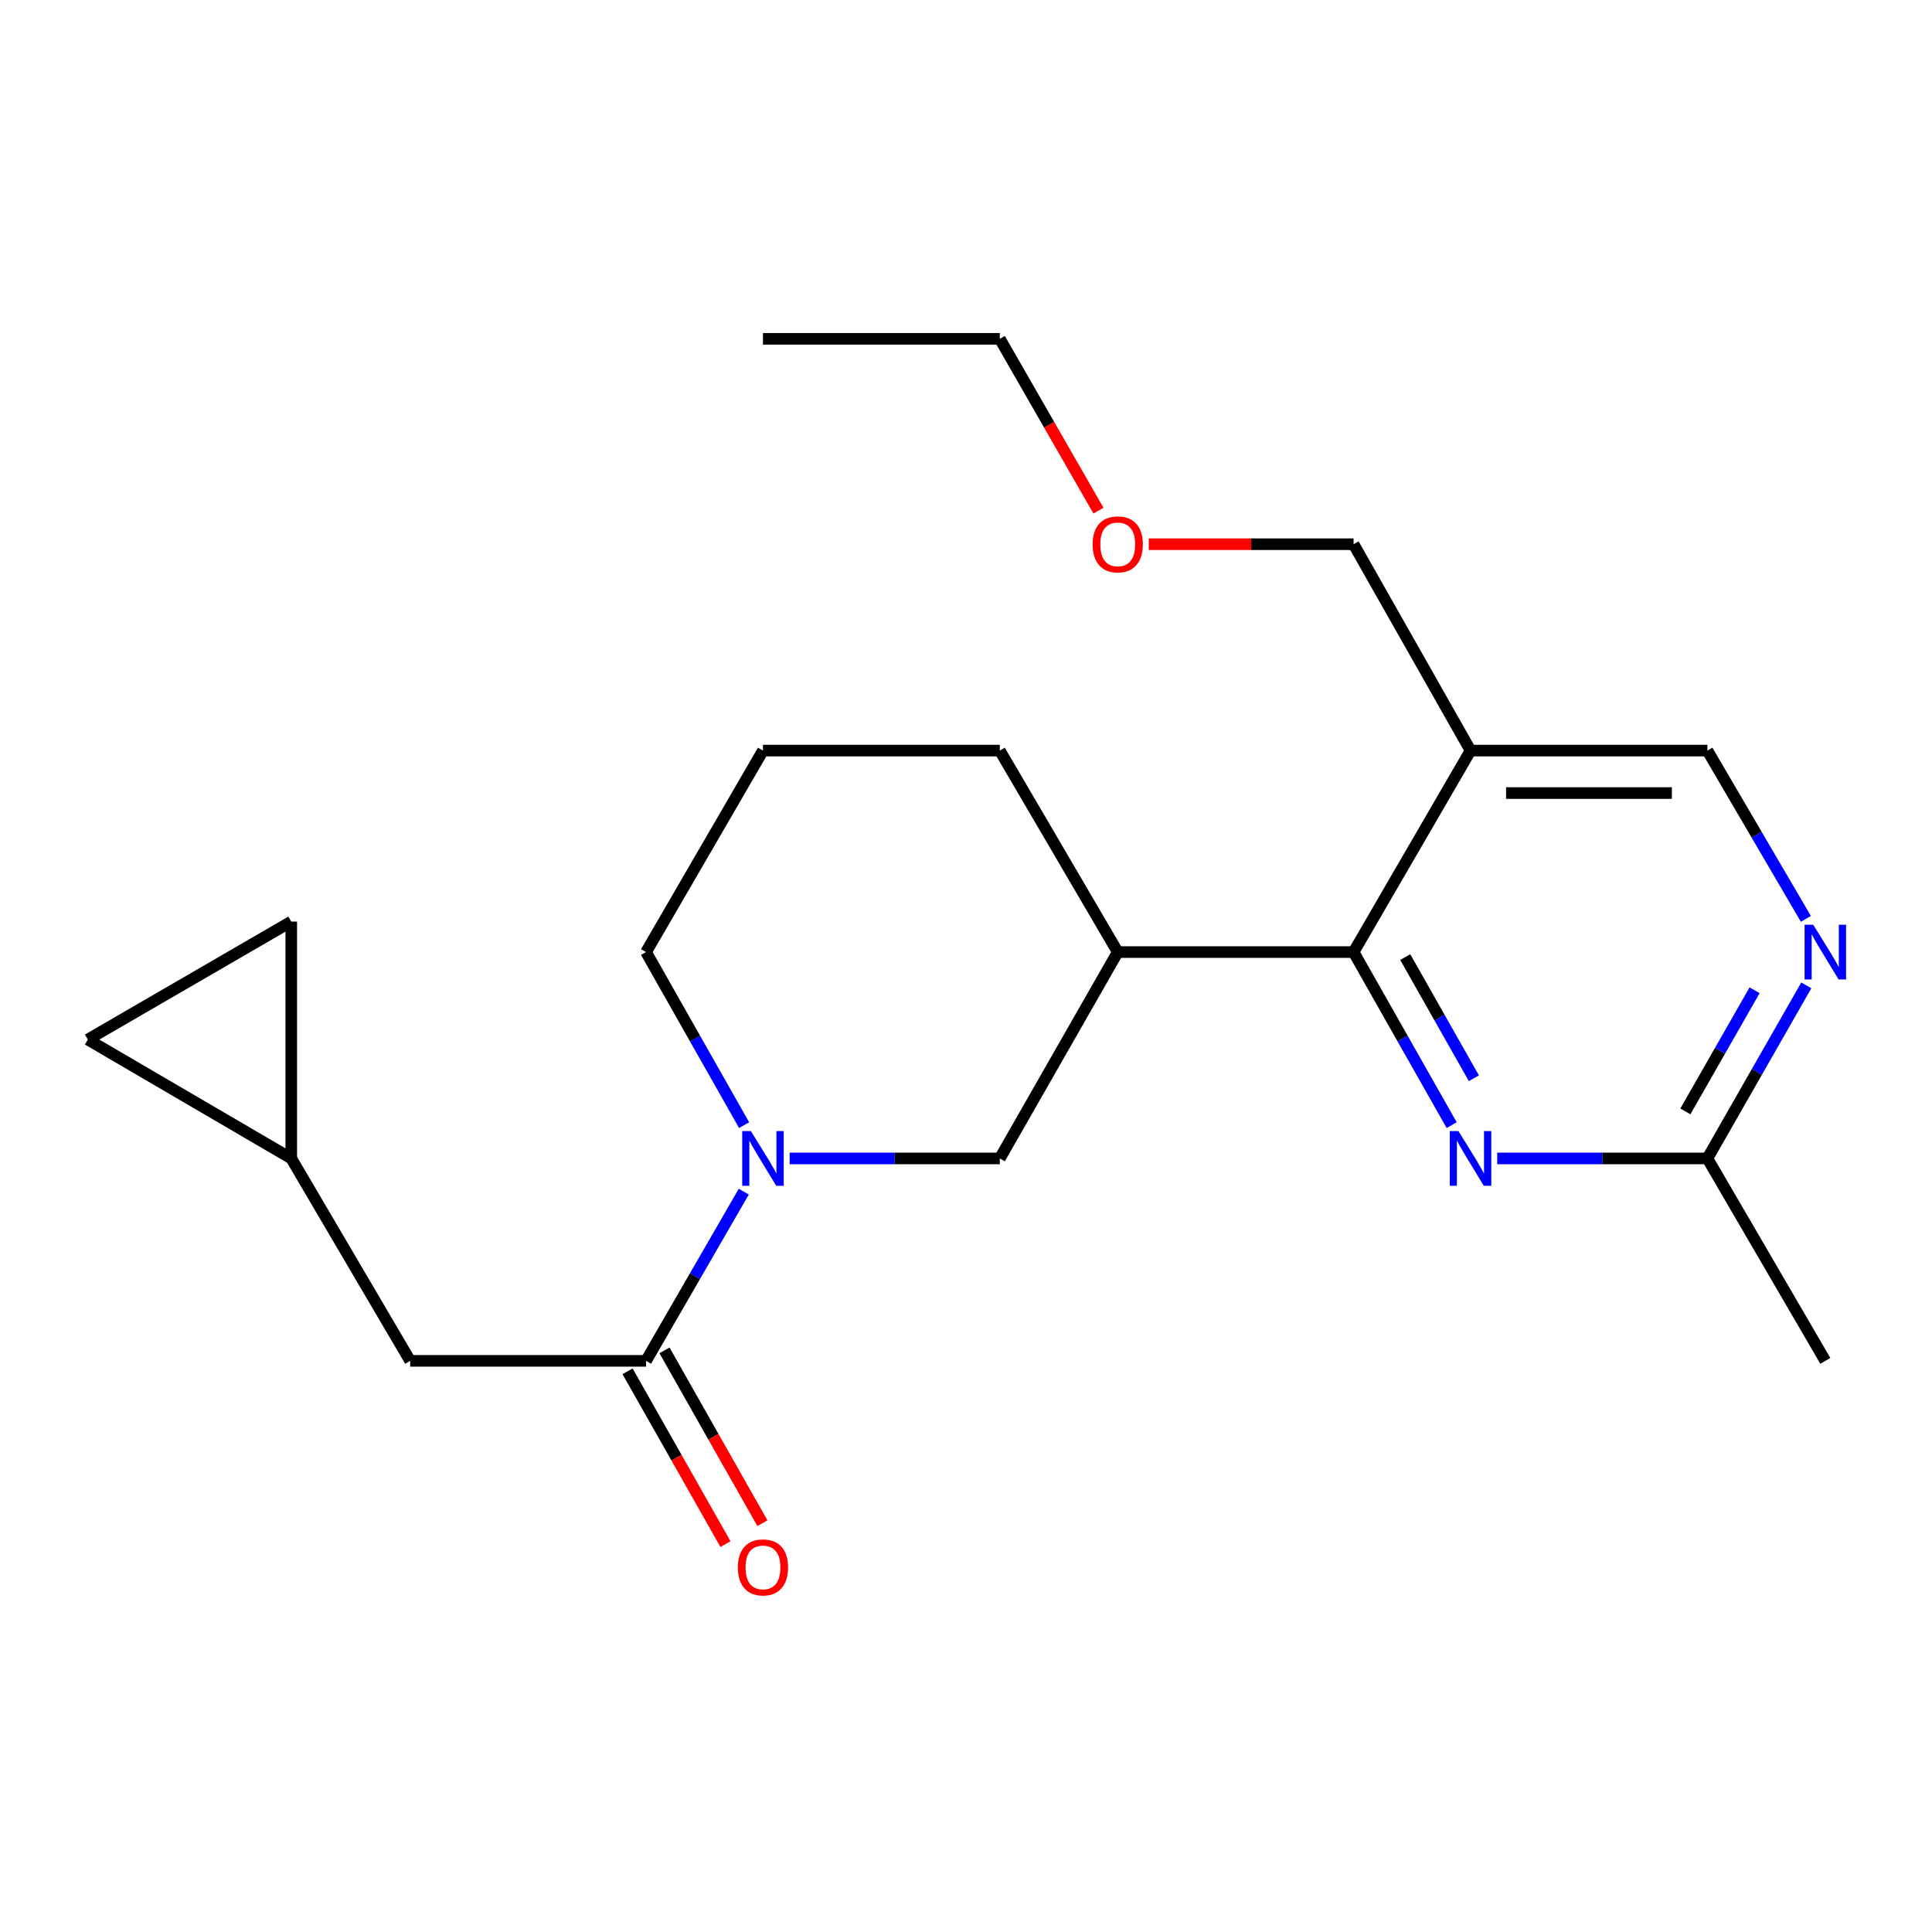 <?xml version='1.0' encoding='iso-8859-1'?>
<svg version='1.1' baseProfile='full'
              xmlns='http://www.w3.org/2000/svg'
                      xmlns:rdkit='http://www.rdkit.org/xml'
                      xmlns:xlink='http://www.w3.org/1999/xlink'
                  xml:space='preserve'
width='1000px' height='1000px' viewBox='0 0 1000 1000'>
<!-- END OF HEADER -->
<rect style='opacity:1.0;fill:#FFFFFF;stroke:none' width='1000' height='1000' x='0' y='0'> </rect>
<path class='bond-1' d='M 384.983,616.789 L 359.685,660.584' style='fill:none;fill-rule:evenodd;stroke:#0000FF;stroke-width:6px;stroke-linecap:butt;stroke-linejoin:miter;stroke-opacity:1' />
<path class='bond-1' d='M 359.685,660.584 L 334.387,704.378' style='fill:none;fill-rule:evenodd;stroke:#000000;stroke-width:6px;stroke-linecap:butt;stroke-linejoin:miter;stroke-opacity:1' />
<path class='bond-5' d='M 408.715,599.604 L 463.105,599.604' style='fill:none;fill-rule:evenodd;stroke:#0000FF;stroke-width:6px;stroke-linecap:butt;stroke-linejoin:miter;stroke-opacity:1' />
<path class='bond-5' d='M 463.105,599.604 L 517.495,599.604' style='fill:none;fill-rule:evenodd;stroke:#000000;stroke-width:6px;stroke-linecap:butt;stroke-linejoin:miter;stroke-opacity:1' />
<path class='bond-14' d='M 385.147,582.375 L 359.767,537.583' style='fill:none;fill-rule:evenodd;stroke:#0000FF;stroke-width:6px;stroke-linecap:butt;stroke-linejoin:miter;stroke-opacity:1' />
<path class='bond-14' d='M 359.767,537.583 L 334.387,492.791' style='fill:none;fill-rule:evenodd;stroke:#000000;stroke-width:6px;stroke-linecap:butt;stroke-linejoin:miter;stroke-opacity:1' />
<path class='bond-0' d='M 700.615,492.791 L 578.543,492.791' style='fill:none;fill-rule:evenodd;stroke:#000000;stroke-width:6px;stroke-linecap:butt;stroke-linejoin:miter;stroke-opacity:1' />
<path class='bond-2' d='M 700.615,492.791 L 726,537.583' style='fill:none;fill-rule:evenodd;stroke:#000000;stroke-width:6px;stroke-linecap:butt;stroke-linejoin:miter;stroke-opacity:1' />
<path class='bond-2' d='M 726,537.583 L 751.385,582.375' style='fill:none;fill-rule:evenodd;stroke:#0000FF;stroke-width:6px;stroke-linecap:butt;stroke-linejoin:miter;stroke-opacity:1' />
<path class='bond-2' d='M 727.347,495.395 L 745.116,526.749' style='fill:none;fill-rule:evenodd;stroke:#000000;stroke-width:6px;stroke-linecap:butt;stroke-linejoin:miter;stroke-opacity:1' />
<path class='bond-2' d='M 745.116,526.749 L 762.886,558.103' style='fill:none;fill-rule:evenodd;stroke:#0000FF;stroke-width:6px;stroke-linecap:butt;stroke-linejoin:miter;stroke-opacity:1' />
<path class='bond-4' d='M 700.615,492.791 L 761.15,388.505' style='fill:none;fill-rule:evenodd;stroke:#000000;stroke-width:6px;stroke-linecap:butt;stroke-linejoin:miter;stroke-opacity:1' />
<path class='bond-9' d='M 334.387,704.378 L 212.302,704.378' style='fill:none;fill-rule:evenodd;stroke:#000000;stroke-width:6px;stroke-linecap:butt;stroke-linejoin:miter;stroke-opacity:1' />
<path class='bond-13' d='M 324.828,709.794 L 350.163,754.512' style='fill:none;fill-rule:evenodd;stroke:#000000;stroke-width:6px;stroke-linecap:butt;stroke-linejoin:miter;stroke-opacity:1' />
<path class='bond-13' d='M 350.163,754.512 L 375.499,799.23' style='fill:none;fill-rule:evenodd;stroke:#FF0000;stroke-width:6px;stroke-linecap:butt;stroke-linejoin:miter;stroke-opacity:1' />
<path class='bond-13' d='M 343.946,698.963 L 369.281,743.681' style='fill:none;fill-rule:evenodd;stroke:#000000;stroke-width:6px;stroke-linecap:butt;stroke-linejoin:miter;stroke-opacity:1' />
<path class='bond-13' d='M 369.281,743.681 L 394.617,788.398' style='fill:none;fill-rule:evenodd;stroke:#FF0000;stroke-width:6px;stroke-linecap:butt;stroke-linejoin:miter;stroke-opacity:1' />
<path class='bond-7' d='M 774.955,599.604 L 829.351,599.604' style='fill:none;fill-rule:evenodd;stroke:#0000FF;stroke-width:6px;stroke-linecap:butt;stroke-linejoin:miter;stroke-opacity:1' />
<path class='bond-7' d='M 829.351,599.604 L 883.747,599.604' style='fill:none;fill-rule:evenodd;stroke:#000000;stroke-width:6px;stroke-linecap:butt;stroke-linejoin:miter;stroke-opacity:1' />
<path class='bond-3' d='M 578.543,492.791 L 517.495,599.604' style='fill:none;fill-rule:evenodd;stroke:#000000;stroke-width:6px;stroke-linecap:butt;stroke-linejoin:miter;stroke-opacity:1' />
<path class='bond-22' d='M 578.543,492.791 L 517.495,388.505' style='fill:none;fill-rule:evenodd;stroke:#000000;stroke-width:6px;stroke-linecap:butt;stroke-linejoin:miter;stroke-opacity:1' />
<path class='bond-12' d='M 761.15,388.505 L 883.747,388.505' style='fill:none;fill-rule:evenodd;stroke:#000000;stroke-width:6px;stroke-linecap:butt;stroke-linejoin:miter;stroke-opacity:1' />
<path class='bond-12' d='M 779.54,410.478 L 865.357,410.478' style='fill:none;fill-rule:evenodd;stroke:#000000;stroke-width:6px;stroke-linecap:butt;stroke-linejoin:miter;stroke-opacity:1' />
<path class='bond-16' d='M 761.15,388.505 L 700.615,281.68' style='fill:none;fill-rule:evenodd;stroke:#000000;stroke-width:6px;stroke-linecap:butt;stroke-linejoin:miter;stroke-opacity:1' />
<path class='bond-6' d='M 934.727,475.61 L 909.237,432.058' style='fill:none;fill-rule:evenodd;stroke:#0000FF;stroke-width:6px;stroke-linecap:butt;stroke-linejoin:miter;stroke-opacity:1' />
<path class='bond-6' d='M 909.237,432.058 L 883.747,388.505' style='fill:none;fill-rule:evenodd;stroke:#000000;stroke-width:6px;stroke-linecap:butt;stroke-linejoin:miter;stroke-opacity:1' />
<path class='bond-24' d='M 934.934,510.027 L 909.341,554.815' style='fill:none;fill-rule:evenodd;stroke:#0000FF;stroke-width:6px;stroke-linecap:butt;stroke-linejoin:miter;stroke-opacity:1' />
<path class='bond-24' d='M 909.341,554.815 L 883.747,599.604' style='fill:none;fill-rule:evenodd;stroke:#000000;stroke-width:6px;stroke-linecap:butt;stroke-linejoin:miter;stroke-opacity:1' />
<path class='bond-24' d='M 908.178,512.562 L 890.263,543.914' style='fill:none;fill-rule:evenodd;stroke:#0000FF;stroke-width:6px;stroke-linecap:butt;stroke-linejoin:miter;stroke-opacity:1' />
<path class='bond-24' d='M 890.263,543.914 L 872.347,575.266' style='fill:none;fill-rule:evenodd;stroke:#000000;stroke-width:6px;stroke-linecap:butt;stroke-linejoin:miter;stroke-opacity:1' />
<path class='bond-19' d='M 883.747,599.604 L 944.783,704.378' style='fill:none;fill-rule:evenodd;stroke:#000000;stroke-width:6px;stroke-linecap:butt;stroke-linejoin:miter;stroke-opacity:1' />
<path class='bond-8' d='M 150.754,599.604 L 212.302,704.378' style='fill:none;fill-rule:evenodd;stroke:#000000;stroke-width:6px;stroke-linecap:butt;stroke-linejoin:miter;stroke-opacity:1' />
<path class='bond-10' d='M 150.754,599.604 L 150.754,477.019' style='fill:none;fill-rule:evenodd;stroke:#000000;stroke-width:6px;stroke-linecap:butt;stroke-linejoin:miter;stroke-opacity:1' />
<path class='bond-11' d='M 150.754,599.604 L 45.455,538.068' style='fill:none;fill-rule:evenodd;stroke:#000000;stroke-width:6px;stroke-linecap:butt;stroke-linejoin:miter;stroke-opacity:1' />
<path class='bond-23' d='M 150.754,477.019 L 45.455,538.068' style='fill:none;fill-rule:evenodd;stroke:#000000;stroke-width:6px;stroke-linecap:butt;stroke-linejoin:miter;stroke-opacity:1' />
<path class='bond-17' d='M 334.387,492.791 L 394.91,388.505' style='fill:none;fill-rule:evenodd;stroke:#000000;stroke-width:6px;stroke-linecap:butt;stroke-linejoin:miter;stroke-opacity:1' />
<path class='bond-15' d='M 517.495,388.505 L 394.91,388.505' style='fill:none;fill-rule:evenodd;stroke:#000000;stroke-width:6px;stroke-linecap:butt;stroke-linejoin:miter;stroke-opacity:1' />
<path class='bond-18' d='M 700.615,281.68 L 647.605,281.68' style='fill:none;fill-rule:evenodd;stroke:#000000;stroke-width:6px;stroke-linecap:butt;stroke-linejoin:miter;stroke-opacity:1' />
<path class='bond-18' d='M 647.605,281.68 L 594.595,281.68' style='fill:none;fill-rule:evenodd;stroke:#FF0000;stroke-width:6px;stroke-linecap:butt;stroke-linejoin:miter;stroke-opacity:1' />
<path class='bond-20' d='M 568.559,264.295 L 543.027,219.838' style='fill:none;fill-rule:evenodd;stroke:#FF0000;stroke-width:6px;stroke-linecap:butt;stroke-linejoin:miter;stroke-opacity:1' />
<path class='bond-20' d='M 543.027,219.838 L 517.495,175.38' style='fill:none;fill-rule:evenodd;stroke:#000000;stroke-width:6px;stroke-linecap:butt;stroke-linejoin:miter;stroke-opacity:1' />
<path class='bond-21' d='M 517.495,175.38 L 394.91,175.38' style='fill:none;fill-rule:evenodd;stroke:#000000;stroke-width:6px;stroke-linecap:butt;stroke-linejoin:miter;stroke-opacity:1' />
<path  class='atom-0' d='M 388.65 585.444
L 397.93 600.444
Q 398.85 601.924, 400.33 604.604
Q 401.81 607.284, 401.89 607.444
L 401.89 585.444
L 405.65 585.444
L 405.65 613.764
L 401.77 613.764
L 391.81 597.364
Q 390.65 595.444, 389.41 593.244
Q 388.21 591.044, 387.85 590.364
L 387.85 613.764
L 384.17 613.764
L 384.17 585.444
L 388.65 585.444
' fill='#0000FF'/>
<path  class='atom-3' d='M 754.89 585.444
L 764.17 600.444
Q 765.09 601.924, 766.57 604.604
Q 768.05 607.284, 768.13 607.444
L 768.13 585.444
L 771.89 585.444
L 771.89 613.764
L 768.01 613.764
L 758.05 597.364
Q 756.89 595.444, 755.65 593.244
Q 754.45 591.044, 754.09 590.364
L 754.09 613.764
L 750.41 613.764
L 750.41 585.444
L 754.89 585.444
' fill='#0000FF'/>
<path  class='atom-7' d='M 938.523 478.631
L 947.803 493.631
Q 948.723 495.111, 950.203 497.791
Q 951.683 500.471, 951.763 500.631
L 951.763 478.631
L 955.523 478.631
L 955.523 506.951
L 951.643 506.951
L 941.683 490.551
Q 940.523 488.631, 939.283 486.431
Q 938.083 484.231, 937.723 483.551
L 937.723 506.951
L 934.043 506.951
L 934.043 478.631
L 938.523 478.631
' fill='#0000FF'/>
<path  class='atom-14' d='M 381.91 811.284
Q 381.91 804.484, 385.27 800.684
Q 388.63 796.884, 394.91 796.884
Q 401.19 796.884, 404.55 800.684
Q 407.91 804.484, 407.91 811.284
Q 407.91 818.164, 404.51 822.084
Q 401.11 825.964, 394.91 825.964
Q 388.67 825.964, 385.27 822.084
Q 381.91 818.204, 381.91 811.284
M 394.91 822.764
Q 399.23 822.764, 401.55 819.884
Q 403.91 816.964, 403.91 811.284
Q 403.91 805.724, 401.55 802.924
Q 399.23 800.084, 394.91 800.084
Q 390.59 800.084, 388.23 802.884
Q 385.91 805.684, 385.91 811.284
Q 385.91 817.004, 388.23 819.884
Q 390.59 822.764, 394.91 822.764
' fill='#FF0000'/>
<path  class='atom-19' d='M 565.543 281.76
Q 565.543 274.96, 568.903 271.16
Q 572.263 267.36, 578.543 267.36
Q 584.823 267.36, 588.183 271.16
Q 591.543 274.96, 591.543 281.76
Q 591.543 288.64, 588.143 292.56
Q 584.743 296.44, 578.543 296.44
Q 572.303 296.44, 568.903 292.56
Q 565.543 288.68, 565.543 281.76
M 578.543 293.24
Q 582.863 293.24, 585.183 290.36
Q 587.543 287.44, 587.543 281.76
Q 587.543 276.2, 585.183 273.4
Q 582.863 270.56, 578.543 270.56
Q 574.223 270.56, 571.863 273.36
Q 569.543 276.16, 569.543 281.76
Q 569.543 287.48, 571.863 290.36
Q 574.223 293.24, 578.543 293.24
' fill='#FF0000'/>
</svg>
